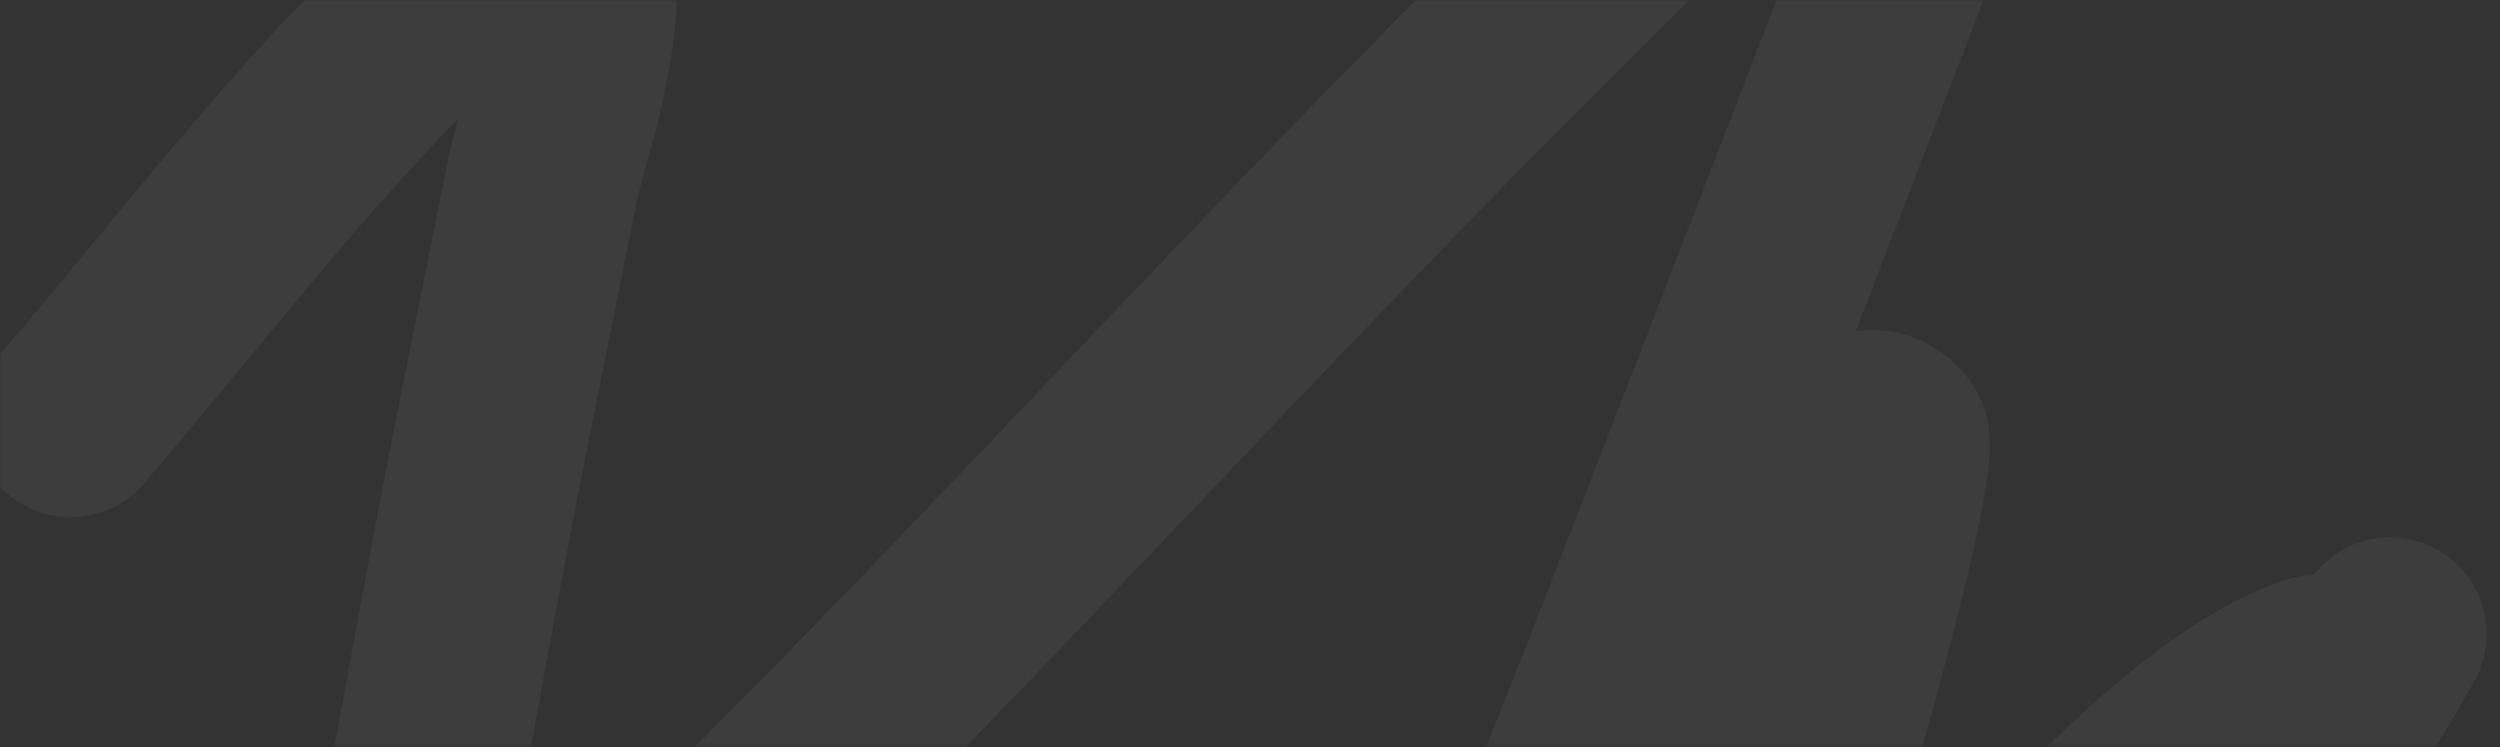 <?xml version="1.0" encoding="UTF-8"?> <svg xmlns="http://www.w3.org/2000/svg" width="542" height="162" viewBox="0 0 542 162" fill="none"><rect x="0" y="0" width="542" height="162" fill="#333333" stroke="none"/><mask id="mask0_347_184" style="mask-type:alpha" maskUnits="userSpaceOnUse" x="0" y="0" width="542" height="162"><rect width="541.841" height="161.886" rx="9.523" fill="#5656F2"></rect></mask><g mask="url(#mask0_347_184)"><path opacity="0.05" d="M15.286 91.19C43.713 58.197 70.888 21.239 105.186 -8.647C107.838 -10.959 118.372 -18.801 123.186 -12.88C131.097 -3.15 118.881 32.858 117.915 37.679C106.237 95.984 105.295 98.8 93.79 162.098C90.021 182.834 82.784 203.568 82.928 224.336C82.972 230.757 86.96 244.027 94.337 240.887C115.601 231.835 128.222 213.436 143.444 198.577C206.943 136.593 265.148 71.463 327.681 8.894C350.401 -13.839 373.298 -36.479 397.007 -58.598C402.044 -63.297 442.116 -110.982 433.245 -73.366C429.04 -55.536 421.826 -38.084 415.399 -20.568C409.264 -3.845 354.764 136.659 348.299 152.987C341.915 169.112 324.05 214.725 312.884 236.847C311.529 239.53 306.282 246.722 306.312 243.892C306.49 227.382 329.493 195.9 337.004 183.735C345.036 170.725 353.308 157.788 362.169 145.084C364.201 142.17 394.973 99.502 404.555 92.796C406.413 91.496 410.403 93.94 410.461 95.833C410.839 108.188 393.128 168.447 392.573 170.512C385.372 197.272 377.279 226.688 370.915 253.858C369.632 259.334 366.055 274.521 371.005 270.381C395.374 250.002 413.406 222.134 435.45 200.241C450.607 185.188 476.74 155.016 501.097 145.899C507.921 143.345 504.914 154.309 505.125 156.11C505.601 160.163 517.94 137.835 518.167 137.451" stroke="#FEFFFF" stroke-width="41.9" stroke-linecap="round"></path></g></svg> 